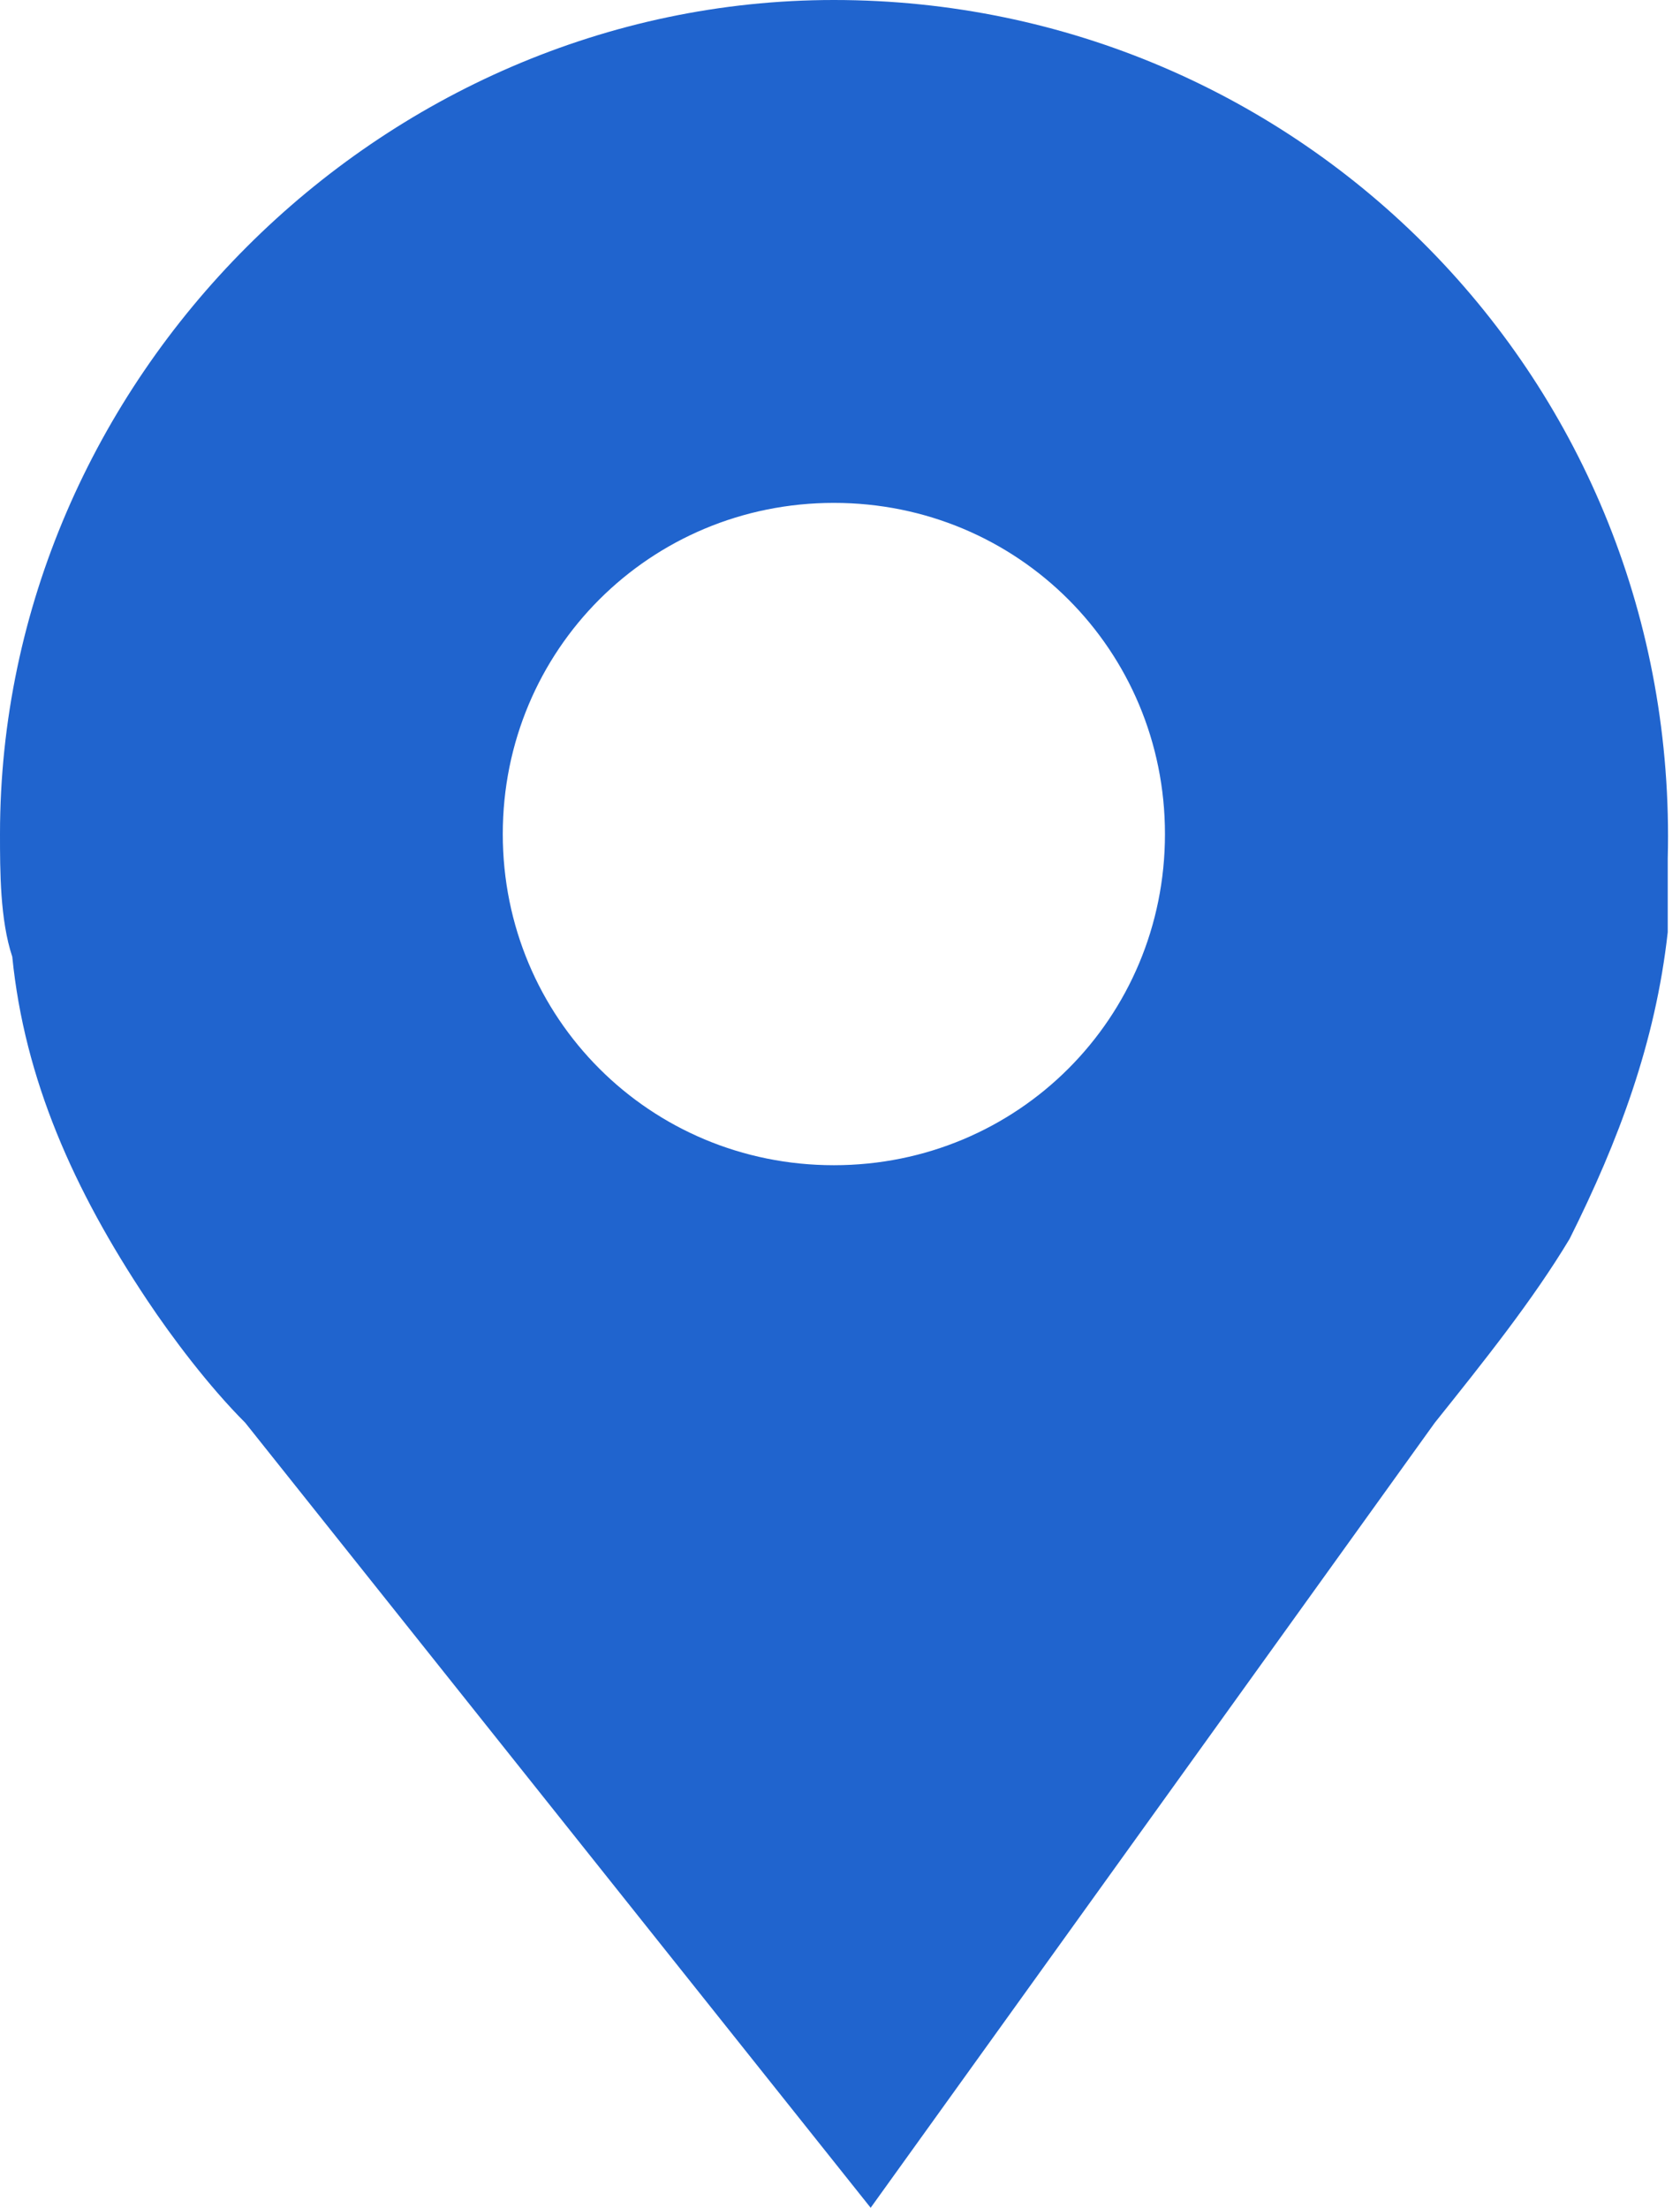 <?xml version="1.0" encoding="utf-8"?>
<!-- Generator: Adobe Illustrator 27.4.1, SVG Export Plug-In . SVG Version: 6.00 Build 0)  -->
<svg version="1.1" id="레이어_1" xmlns="http://www.w3.org/2000/svg" xmlns:xlink="http://www.w3.org/1999/xlink" x="0px"
	 y="0px" width="13.7px" height="18px" viewBox="0 0 13.7 18" style="enable-background:new 0 0 13.7 18;" xml:space="preserve">
<style type="text/css">
	.st0{fill:#2064CE;}
</style>
<path class="st0" d="M6.8,0C3.1,0,0,3.1,0,6.8c0,0.3,0,0.7,0.1,1c0.1,1,0.5,1.9,1.1,2.8c0.2,0.3,0.5,0.7,0.8,1L7.1,18l4.6-6.4
	c0.4-0.5,0.8-1,1.1-1.5c0.4-0.8,0.7-1.6,0.8-2.5c0-0.2,0-0.4,0-0.6C13.7,3.1,10.6,0,6.8,0z M6.8,9.5c-1.5,0-2.7-1.2-2.7-2.7
	c0-1.5,1.2-2.7,2.7-2.7c1.5,0,2.7,1.2,2.7,2.7C9.5,8.3,8.3,9.5,6.8,9.5z"/>
</svg>
